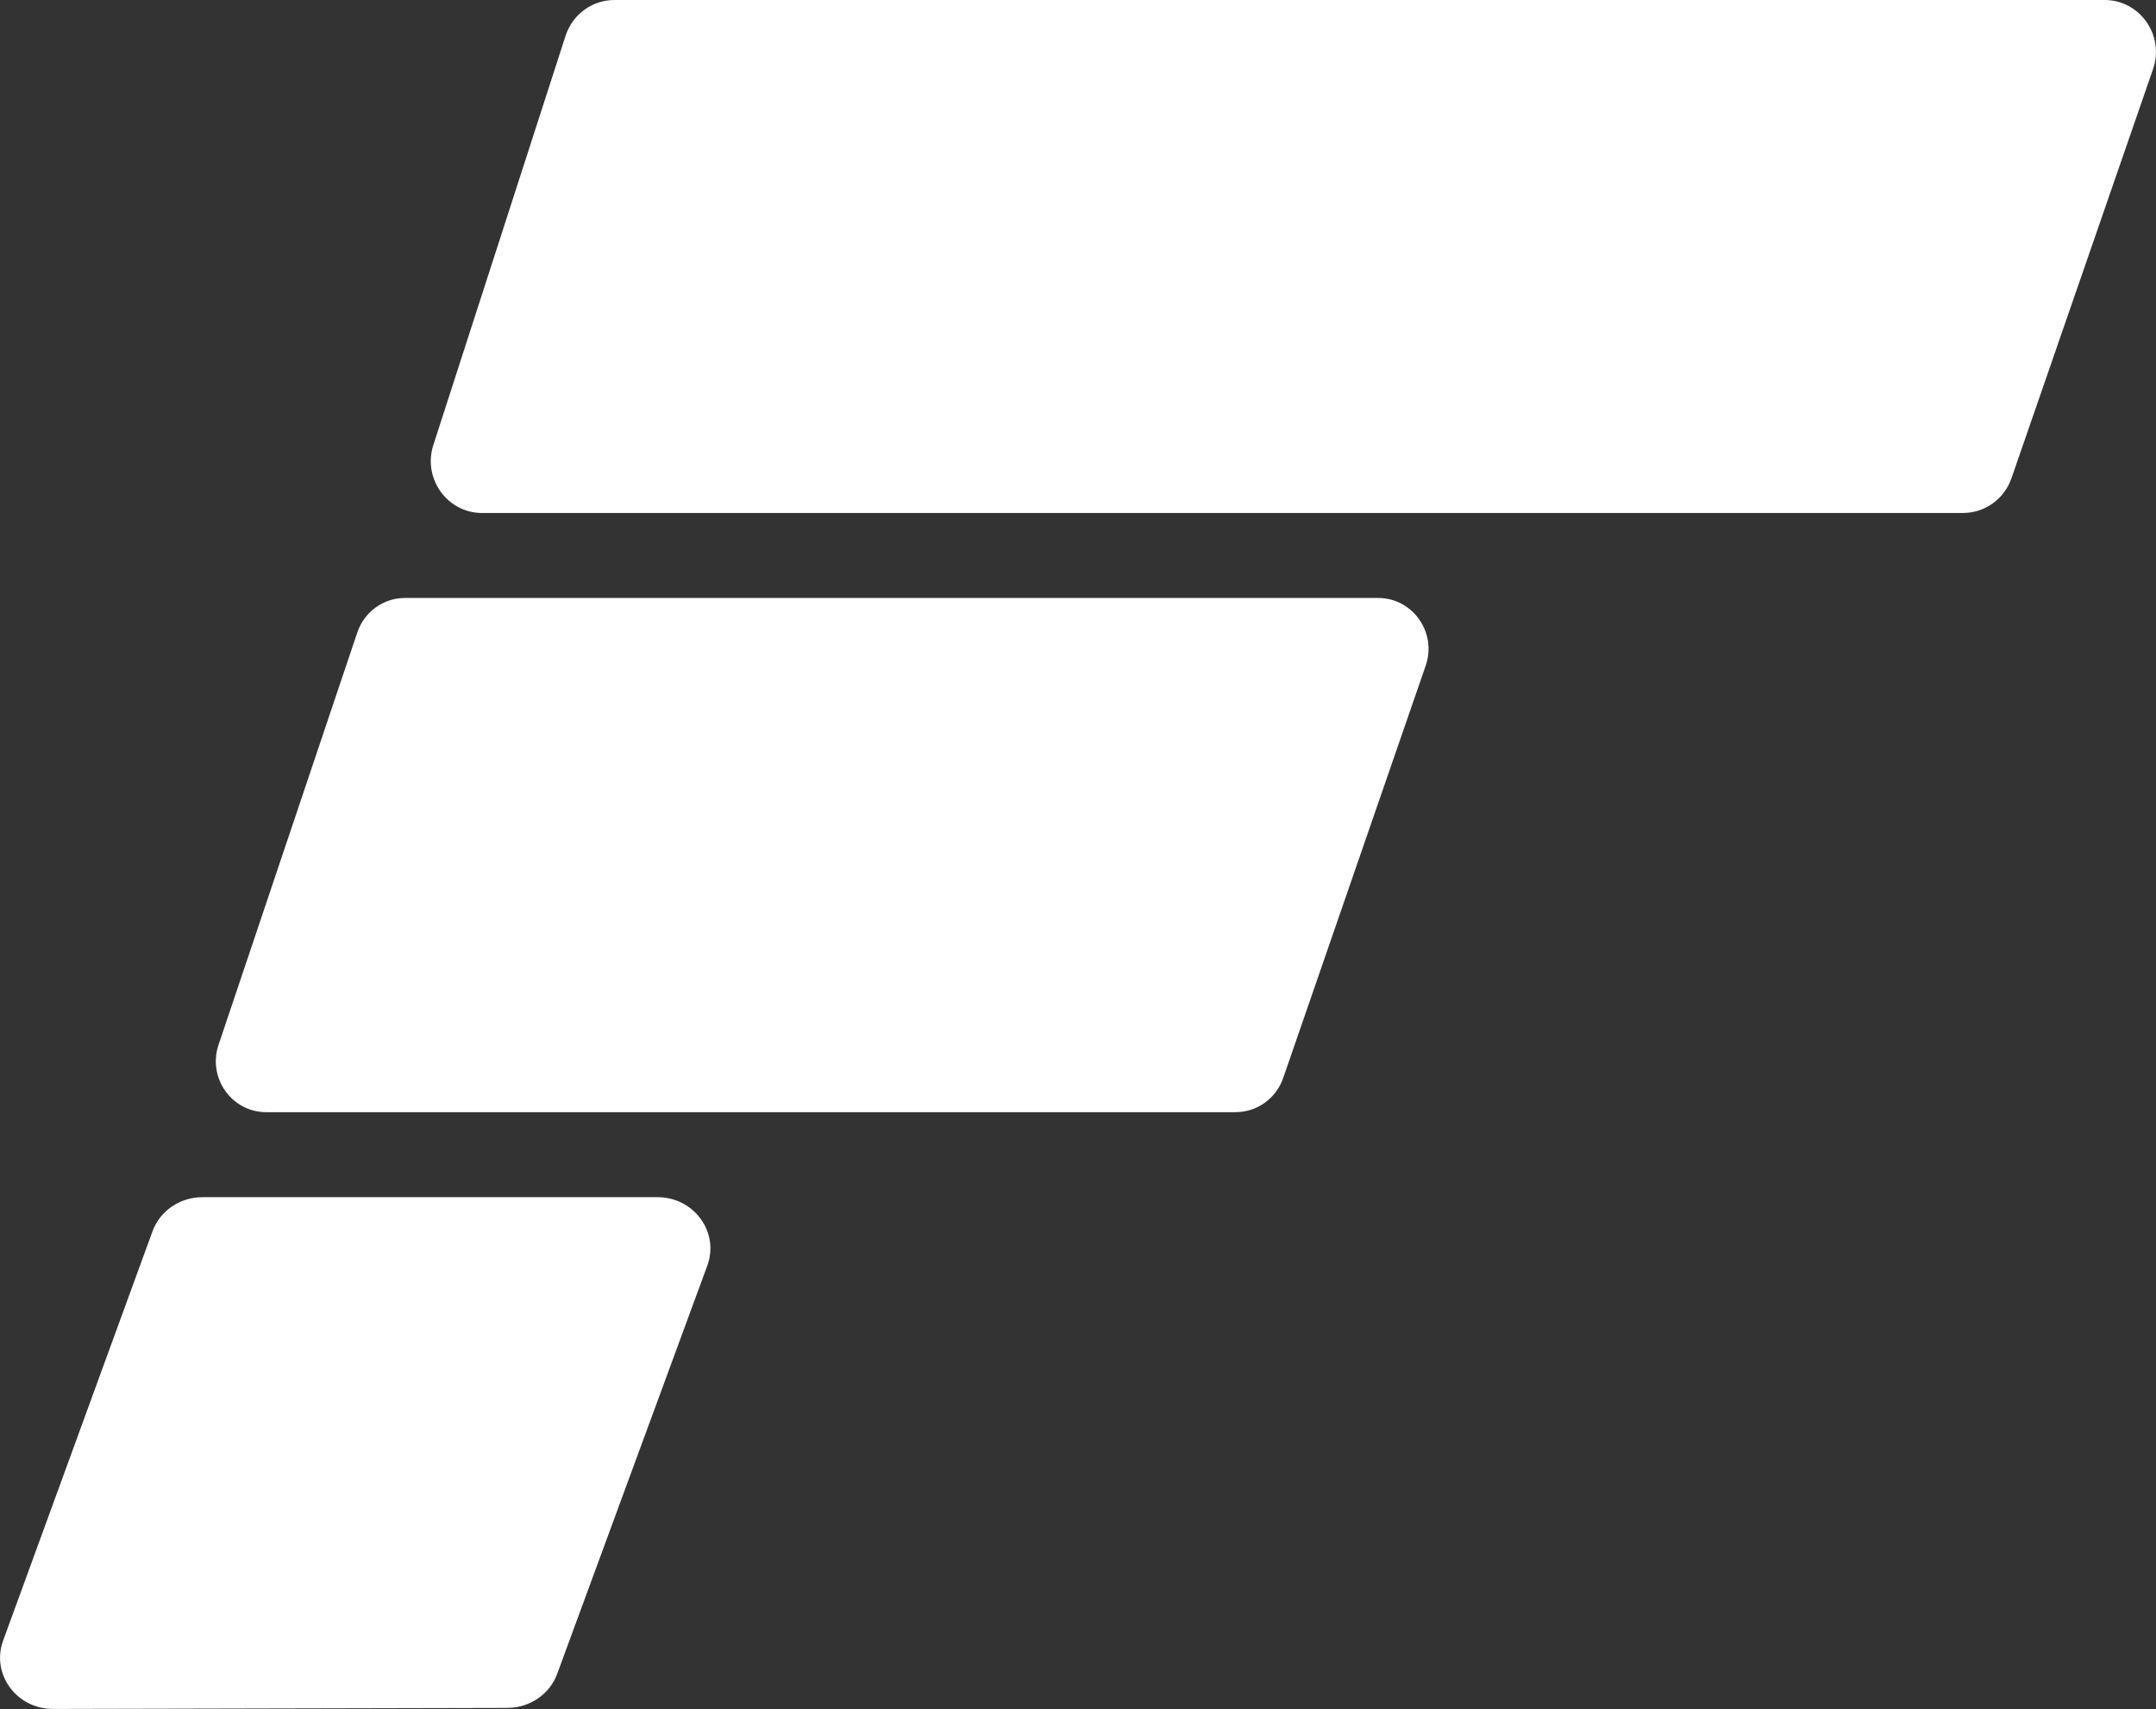 <svg width="111" height="88" viewBox="0 0 111 88" fill="none" xmlns="http://www.w3.org/2000/svg">
<rect x="0" y="0" width="111" height="88" fill="#333333" stroke="none"/>
<g clip-path="url(#clip0_962_79)">
<path d="M63.616 57.269H13.707C11.929 57.269 10.679 55.502 11.252 53.8L18.395 32.569C18.752 31.506 19.74 30.791 20.849 30.791H70.953C72.739 30.791 73.989 32.574 73.4 34.278L66.064 55.51C65.699 56.563 64.718 57.267 63.616 57.267V57.269Z" fill="white"/>
<path d="M26.126 87.945L2.733 87.998C0.85 88.002 -0.467 86.198 0.161 84.479L7.851 63.405C8.236 62.351 9.264 61.646 10.418 61.646H33.851C35.733 61.646 37.046 63.453 36.415 65.172L28.686 86.191C28.301 87.24 27.278 87.94 26.128 87.943L26.126 87.945Z" fill="white"/>
<path d="M101.068 26.416H24.823C23.024 26.416 21.751 24.638 22.312 22.91L29.118 1.843C29.473 0.744 30.487 0 31.629 0H108.353C110.173 0 111.448 1.819 110.848 3.559L103.56 24.623C103.189 25.696 102.189 26.414 101.066 26.414L101.068 26.416Z" fill="white"/>
</g>
<defs>
<clipPath id="clip0_962_79">
<rect width="111" height="88" fill="white"/>
</clipPath>
</defs>
</svg>
